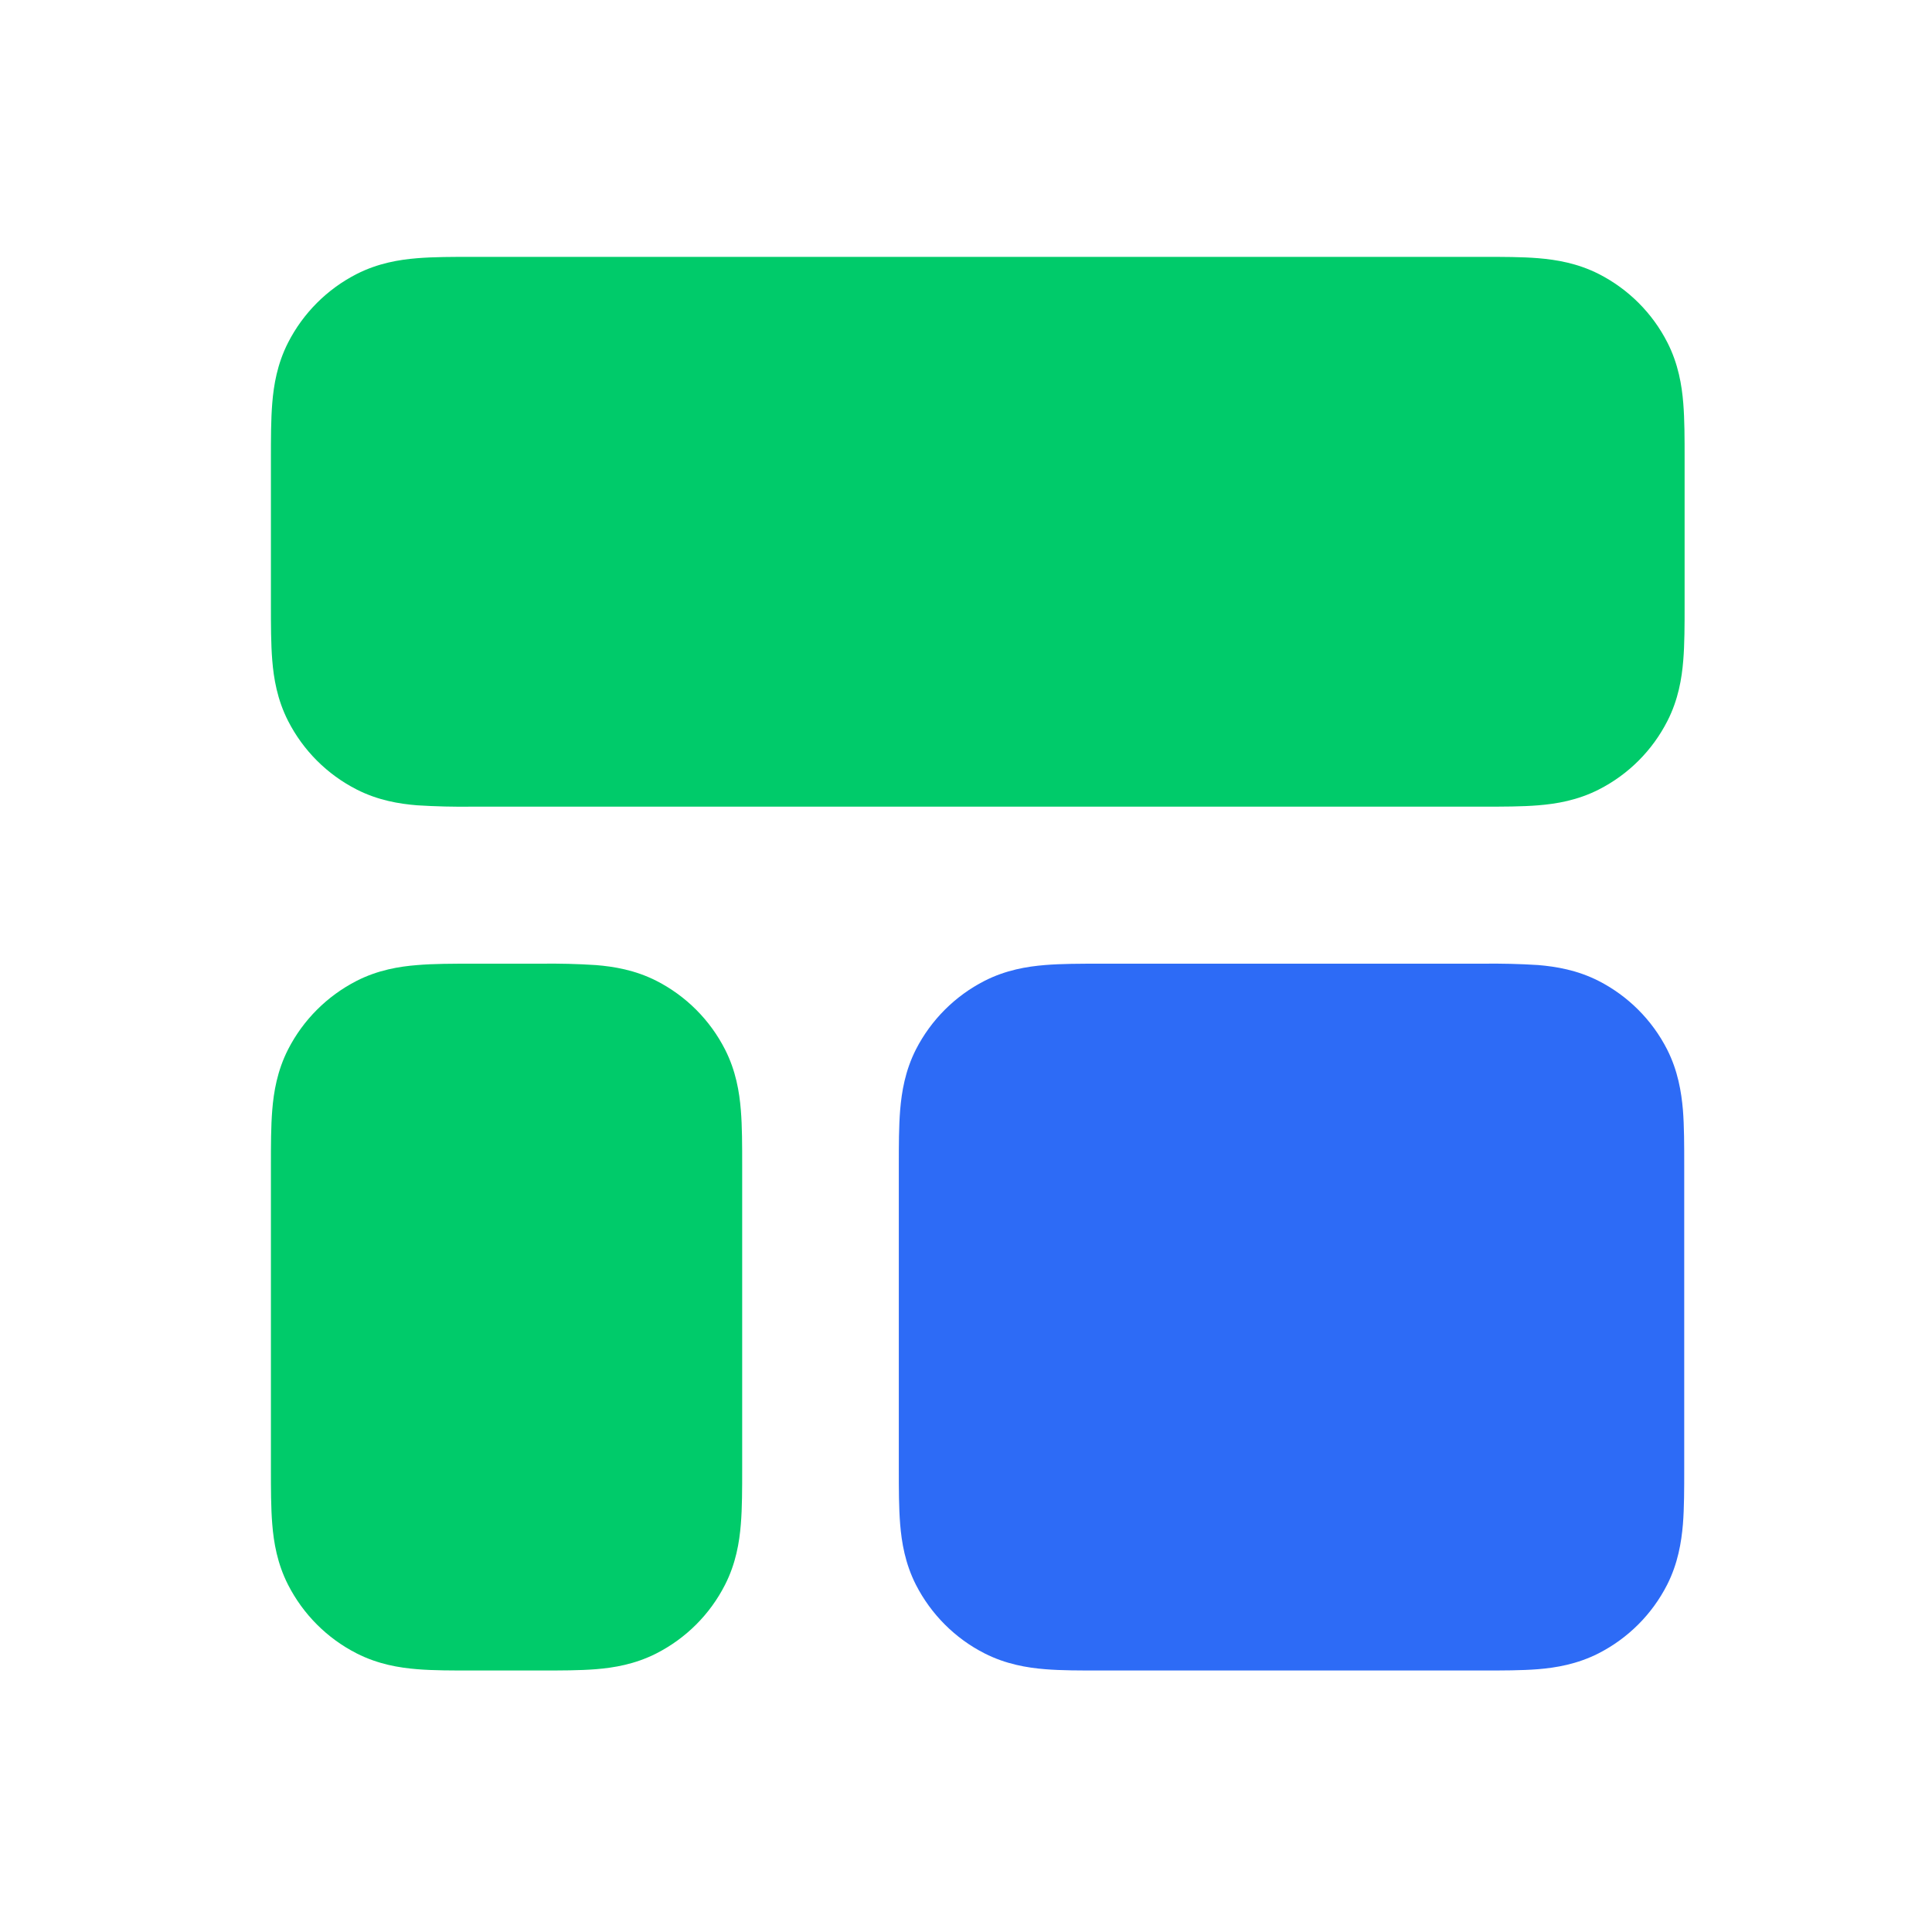 <svg width="40" height="40" viewBox="0 0 40 40" fill="none" xmlns="http://www.w3.org/2000/svg">
<path d="M22.785 19.952C22.375 19.952 21.975 19.952 21.637 19.98C21.266 20.01 20.827 20.082 20.385 20.307C19.773 20.619 19.276 21.117 18.963 21.728C18.739 22.17 18.668 22.608 18.637 22.979C18.609 23.318 18.609 23.718 18.609 24.129V30.412C18.609 30.821 18.609 31.221 18.637 31.559C18.667 31.931 18.739 32.37 18.963 32.811C19.276 33.422 19.773 33.921 20.385 34.232C20.827 34.456 21.265 34.529 21.637 34.559C21.975 34.587 22.375 34.586 22.785 34.586H30.694C31.104 34.586 31.504 34.586 31.843 34.559C32.213 34.529 32.652 34.456 33.094 34.232C33.706 33.92 34.204 33.423 34.516 32.811C34.74 32.37 34.811 31.931 34.843 31.559C34.87 31.221 34.87 30.821 34.87 30.411V24.128C34.87 23.718 34.87 23.318 34.843 22.979C34.811 22.609 34.74 22.17 34.516 21.728C34.204 21.116 33.706 20.619 33.094 20.307C32.652 20.083 32.214 20.011 31.843 19.98C31.46 19.956 31.077 19.947 30.694 19.952H22.785Z" fill="#2D6BF6"/>
<path d="M9.785 5.318C9.375 5.318 8.975 5.318 8.637 5.346C8.266 5.376 7.827 5.448 7.385 5.673C6.773 5.985 6.276 6.483 5.964 7.094C5.739 7.536 5.667 7.974 5.637 8.345C5.609 8.684 5.609 9.084 5.609 9.495V12.525C5.609 12.935 5.609 13.335 5.637 13.673C5.667 14.045 5.739 14.483 5.964 14.925C6.276 15.537 6.773 16.034 7.385 16.346C7.827 16.571 8.265 16.643 8.637 16.673C9.019 16.697 9.402 16.706 9.785 16.701H30.702C31.112 16.701 31.512 16.701 31.85 16.673C32.222 16.643 32.66 16.571 33.102 16.346C33.714 16.035 34.212 15.537 34.523 14.925C34.748 14.484 34.82 14.045 34.85 13.673C34.878 13.335 34.878 12.936 34.878 12.525V9.495C34.878 9.084 34.878 8.685 34.85 8.345C34.82 7.975 34.748 7.536 34.523 7.094C34.212 6.482 33.714 5.985 33.102 5.673C32.661 5.449 32.222 5.377 31.85 5.346C31.512 5.318 31.113 5.318 30.702 5.318H9.785ZM9.785 19.952C9.375 19.952 8.975 19.952 8.637 19.981C8.266 20.01 7.827 20.082 7.385 20.307C6.773 20.62 6.276 21.117 5.964 21.728C5.739 22.17 5.667 22.608 5.637 22.98C5.609 23.318 5.609 23.718 5.609 24.129V30.412C5.609 30.822 5.609 31.221 5.637 31.559C5.667 31.931 5.739 32.37 5.964 32.811C6.276 33.422 6.773 33.921 7.385 34.232C7.827 34.457 8.265 34.529 8.637 34.559C8.975 34.587 9.375 34.586 9.785 34.586H11.19C11.6 34.586 12 34.586 12.338 34.559C12.71 34.529 13.148 34.457 13.59 34.232C14.202 33.92 14.7 33.423 15.011 32.811C15.236 32.37 15.308 31.931 15.338 31.559C15.366 31.221 15.366 30.822 15.366 30.411V24.128C15.366 23.718 15.366 23.318 15.338 22.98C15.308 22.609 15.236 22.17 15.011 21.728C14.699 21.116 14.202 20.619 13.59 20.307C13.149 20.083 12.71 20.011 12.338 19.981C11.956 19.956 11.573 19.947 11.19 19.952H9.785Z" fill="#00CB6A"/>
</svg>
